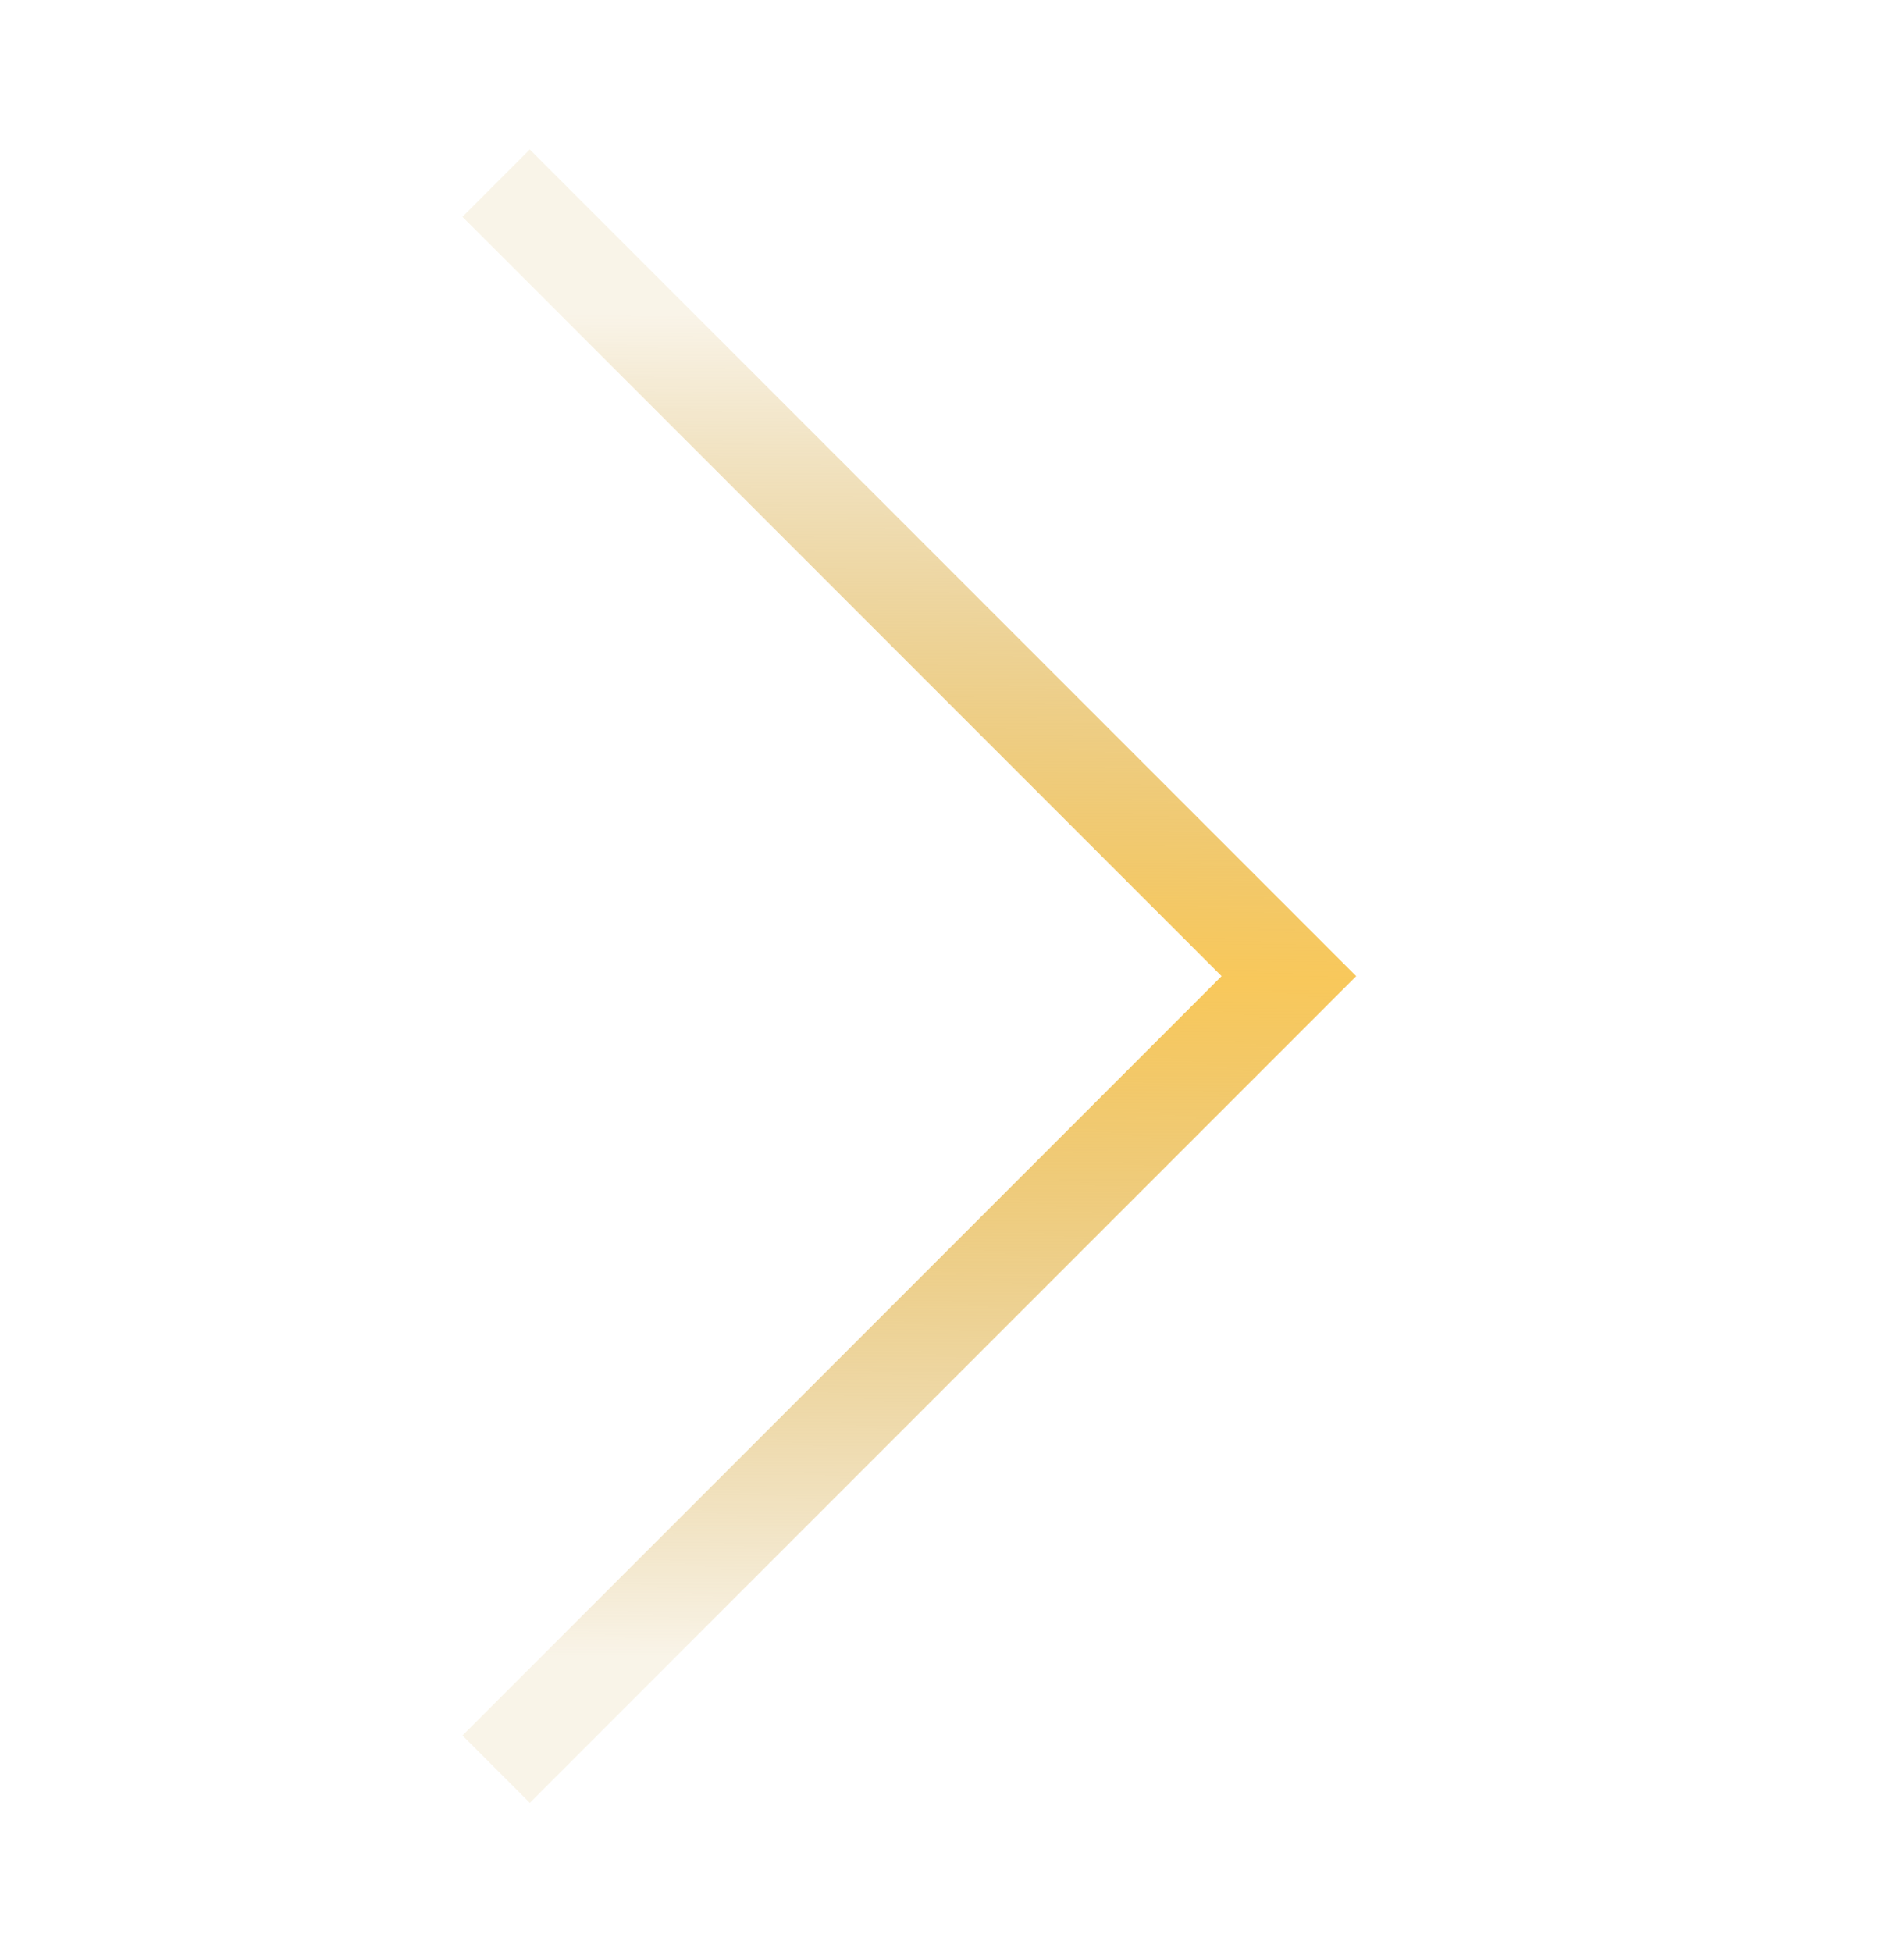 <?xml version="1.0" encoding="UTF-8"?> <svg xmlns="http://www.w3.org/2000/svg" width="40" height="41" viewBox="0 0 40 41" fill="none"><path d="M10.423 3.846L27.077 20.499L10.423 37.153" stroke="url(#paint0_linear_5474_19304)" stroke-width="2"></path><defs><linearGradient id="paint0_linear_5474_19304" x1="12.826" y1="34.833" x2="12.951" y2="6.565" gradientUnits="userSpaceOnUse"><stop stop-color="#C5921F" stop-opacity="0.1"></stop><stop offset="0.506" stop-color="#F8C85B"></stop><stop offset="1" stop-color="#C5921F" stop-opacity="0.1"></stop></linearGradient></defs></svg> 